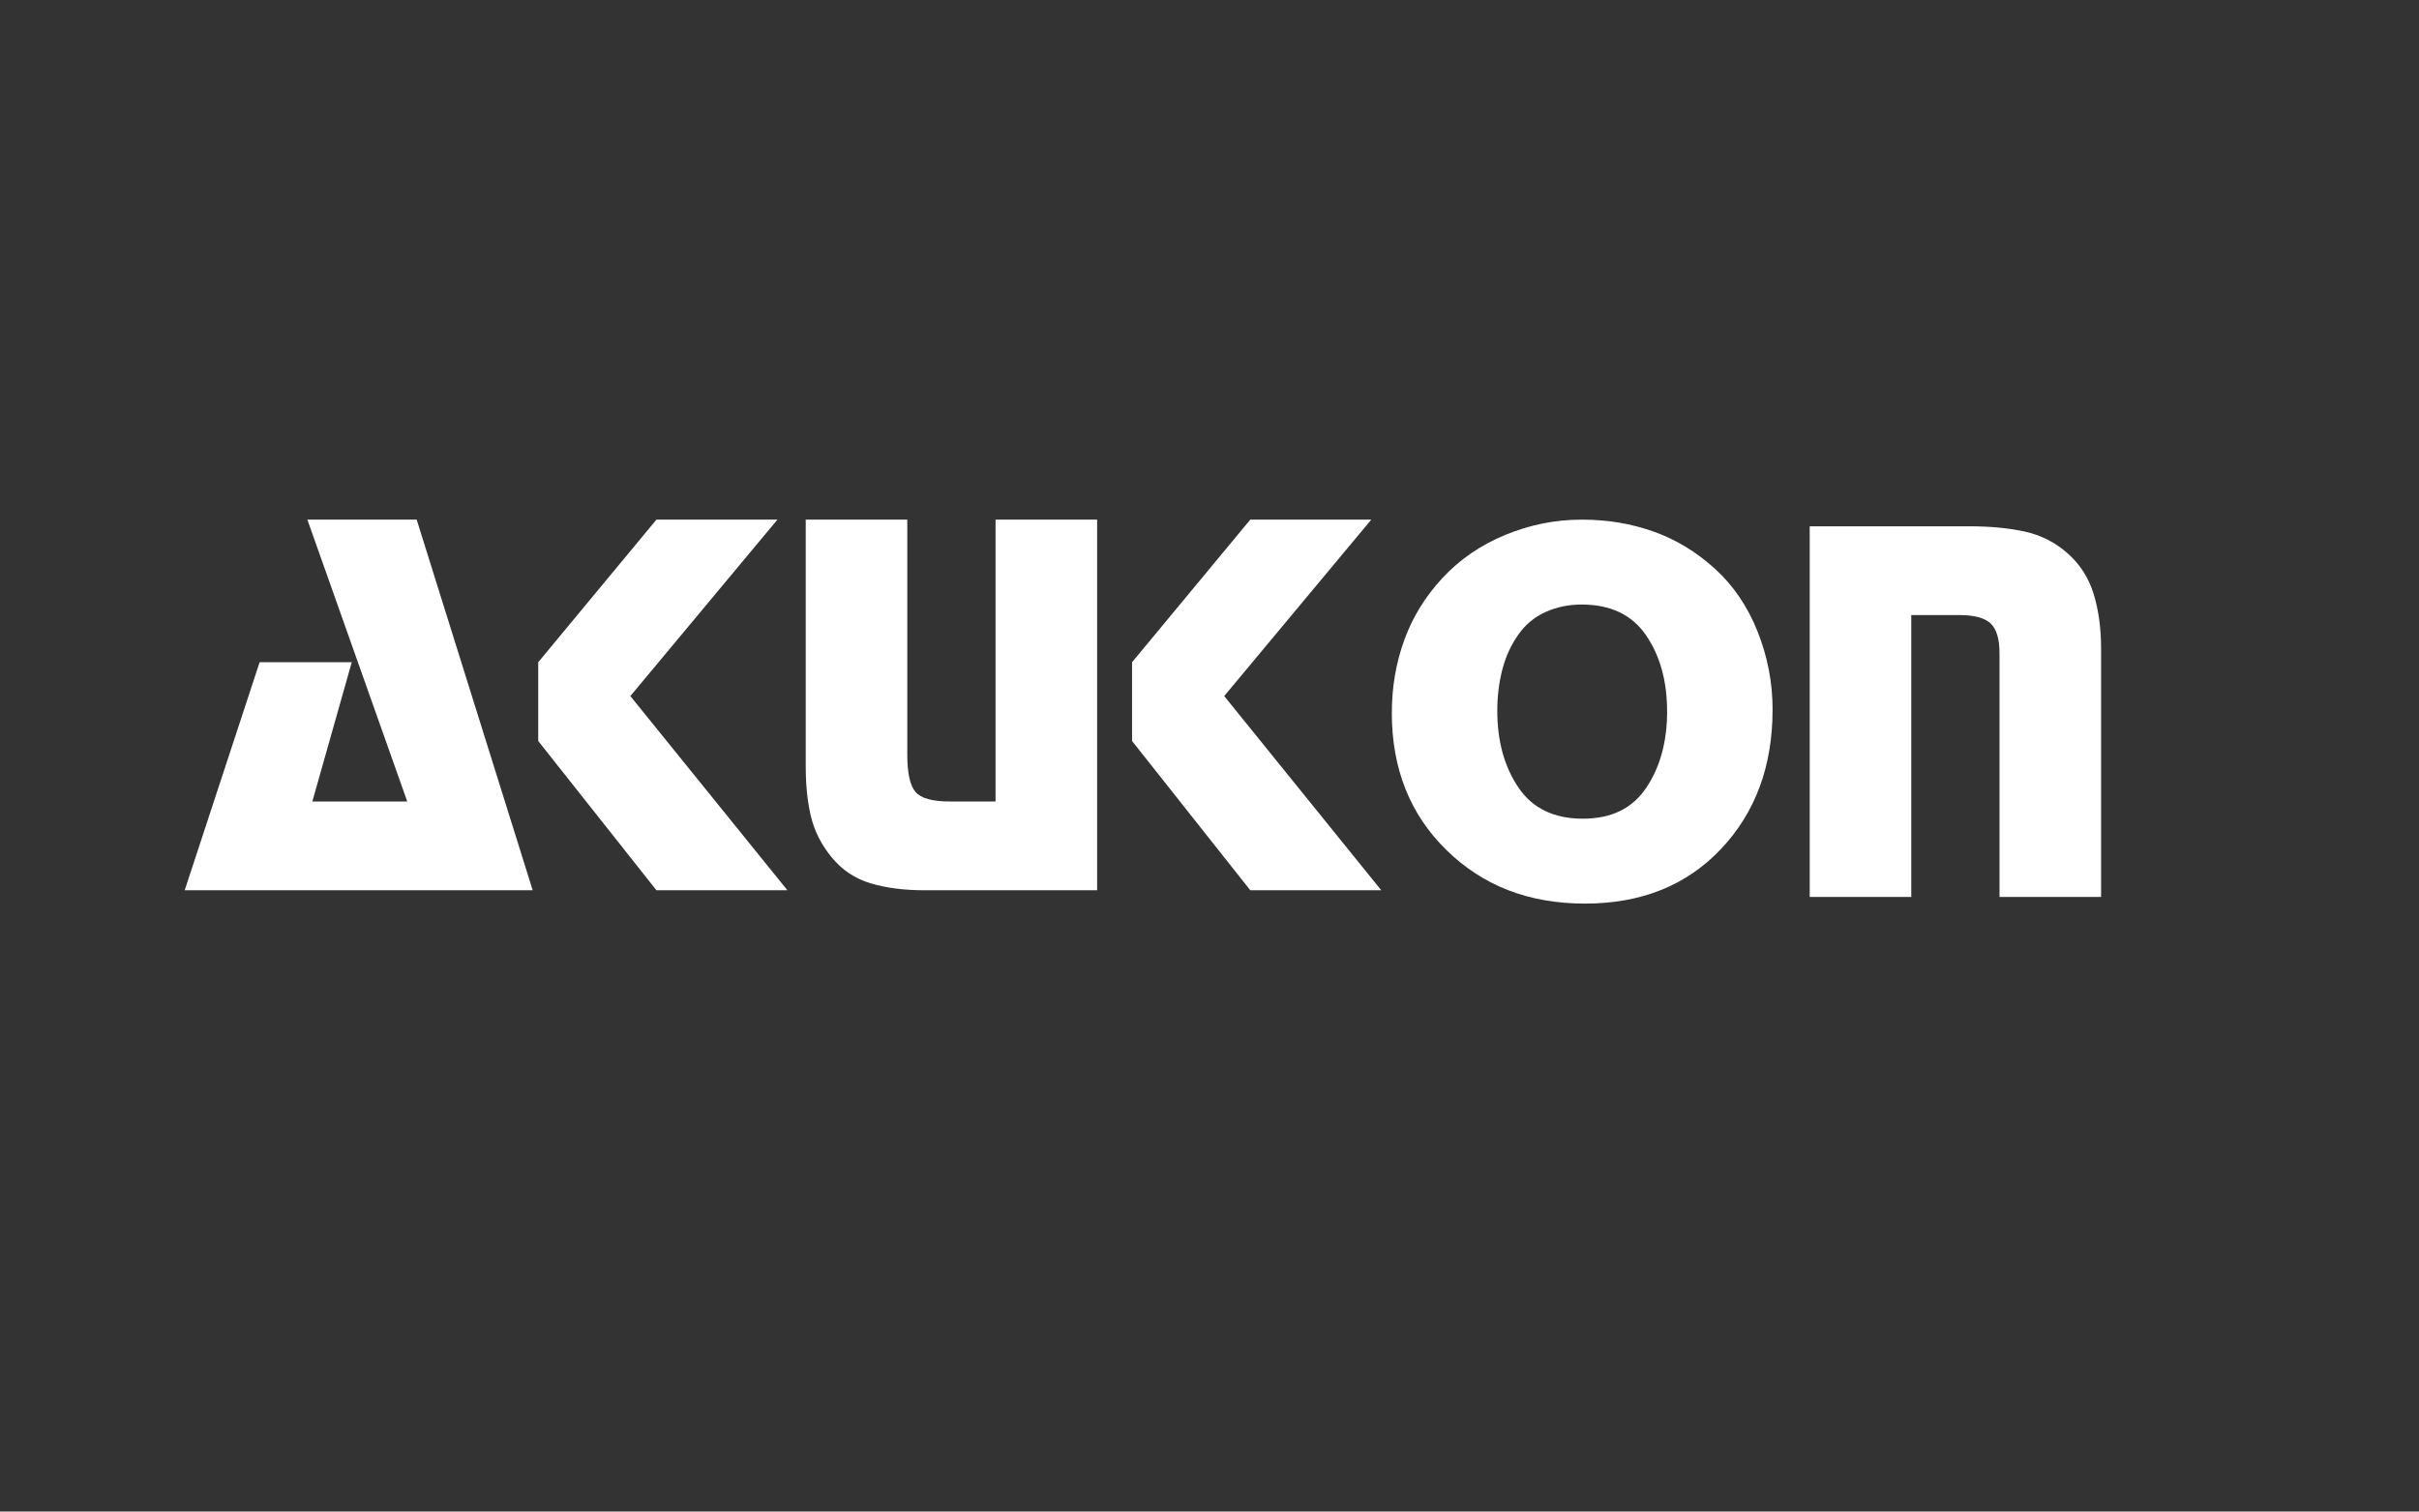 <svg viewBox="0 0 952.44 595.28" xmlns:xlink="http://www.w3.org/1999/xlink" xmlns="http://www.w3.org/2000/svg" data-name="Layer 1" id="Layer_1">
  <rect x="0" y="0" width="952.44" height="595.28" fill="#333333" stroke="none"/>
  <defs>
    <style>
      .cls-1 {
        fill: none;
      }

      .cls-1, .cls-2 {
        stroke-width: 0px;
      }

      .cls-2 {
        fill: #fff;
      }

      .cls-3 {
        clip-path: url(#clippath);
      }
    </style>
    <clipPath id="clippath">
      <rect height="151.22" width="303.17" y="204.64" x="524.1" class="cls-1"></rect>
    </clipPath>
  </defs>
  <polygon points="164.06 204.64 209.74 350.61 72.72 350.61 102.22 260.8 138.5 260.8 122.98 315.65 160.35 315.65 121.02 204.64 164.06 204.64" class="cls-2"></polygon>
  <polygon points="539.92 204.64 482.01 274.13 543.85 350.61 492.28 350.61 445.73 291.83 445.73 260.8 492.28 204.64 539.92 204.64" class="cls-2"></polygon>
  <g class="cls-3">
    <path d="m656.39,280.14c0-11.91-2.77-21.9-8.3-29.97-5.54-8.06-13.99-12.09-25.35-12.09-5.1,0-9.83.98-14.2,2.94-4.38,1.96-7.98,4.98-10.82,9.04-2.84,4.07-4.92,8.64-6.23,13.73-1.31,5.09-1.96,10.46-1.96,16.13,0,11.92,2.76,21.99,8.3,30.19,5.53,8.21,13.99,12.31,25.35,12.31s19.56-4.07,25.02-12.2c5.46-8.14,8.2-18.17,8.2-30.08m41.52-.65c0,22.26-6.78,40.55-20.32,54.88-13.55,14.33-31.4,21.49-53.54,21.49s-40.17-7.01-54.52-21.06c-14.35-14.03-21.53-32.03-21.53-54,0-10.18,1.64-19.78,4.92-28.8,3.28-9.02,8.3-17.17,15.08-24.44,6.77-7.27,15-12.91,24.69-16.91,9.69-4,19.7-6,30.05-6s19.48,1.57,28.3,4.69c8.81,3.13,16.86,8,24.15,14.63,7.28,6.62,12.89,14.87,16.83,24.77,3.93,9.89,5.9,20.14,5.9,30.76" class="cls-2"></path>
    <path d="m712.55,207.27h62.93c8.16,0,15.41.69,21.75,2.08,6.33,1.38,11.94,4.23,16.82,8.53,4.88,4.3,8.3,9.63,10.27,15.98,1.96,6.35,2.95,13.53,2.95,21.56v97.82h-39.99v-95.9c0-5.69-1.18-9.63-3.52-11.83-2.35-2.19-6.45-3.28-12.31-3.28h-18.92v111.01h-39.99v-145.97Z" class="cls-2"></path>
  </g>
  <polygon points="306.1 204.64 248.19 274.13 310.03 350.61 258.46 350.61 211.92 291.83 211.92 260.8 258.46 204.64 306.1 204.64" class="cls-2"></polygon>
  <path d="m431.97,204.64v145.97h-67.96c-8.02,0-15.08-.91-21.2-2.73-6.12-1.83-11.22-5.21-15.3-10.18-4.08-4.96-6.81-10.33-8.2-16.09-1.39-5.76-2.07-12.36-2.07-19.8v-97.17h39.99v92.62c0,7.16,1.06,12.01,3.17,14.56,2.11,2.55,6.66,3.83,13.66,3.83h17.92v-111.01h39.99Z" class="cls-2"></path>
</svg>
